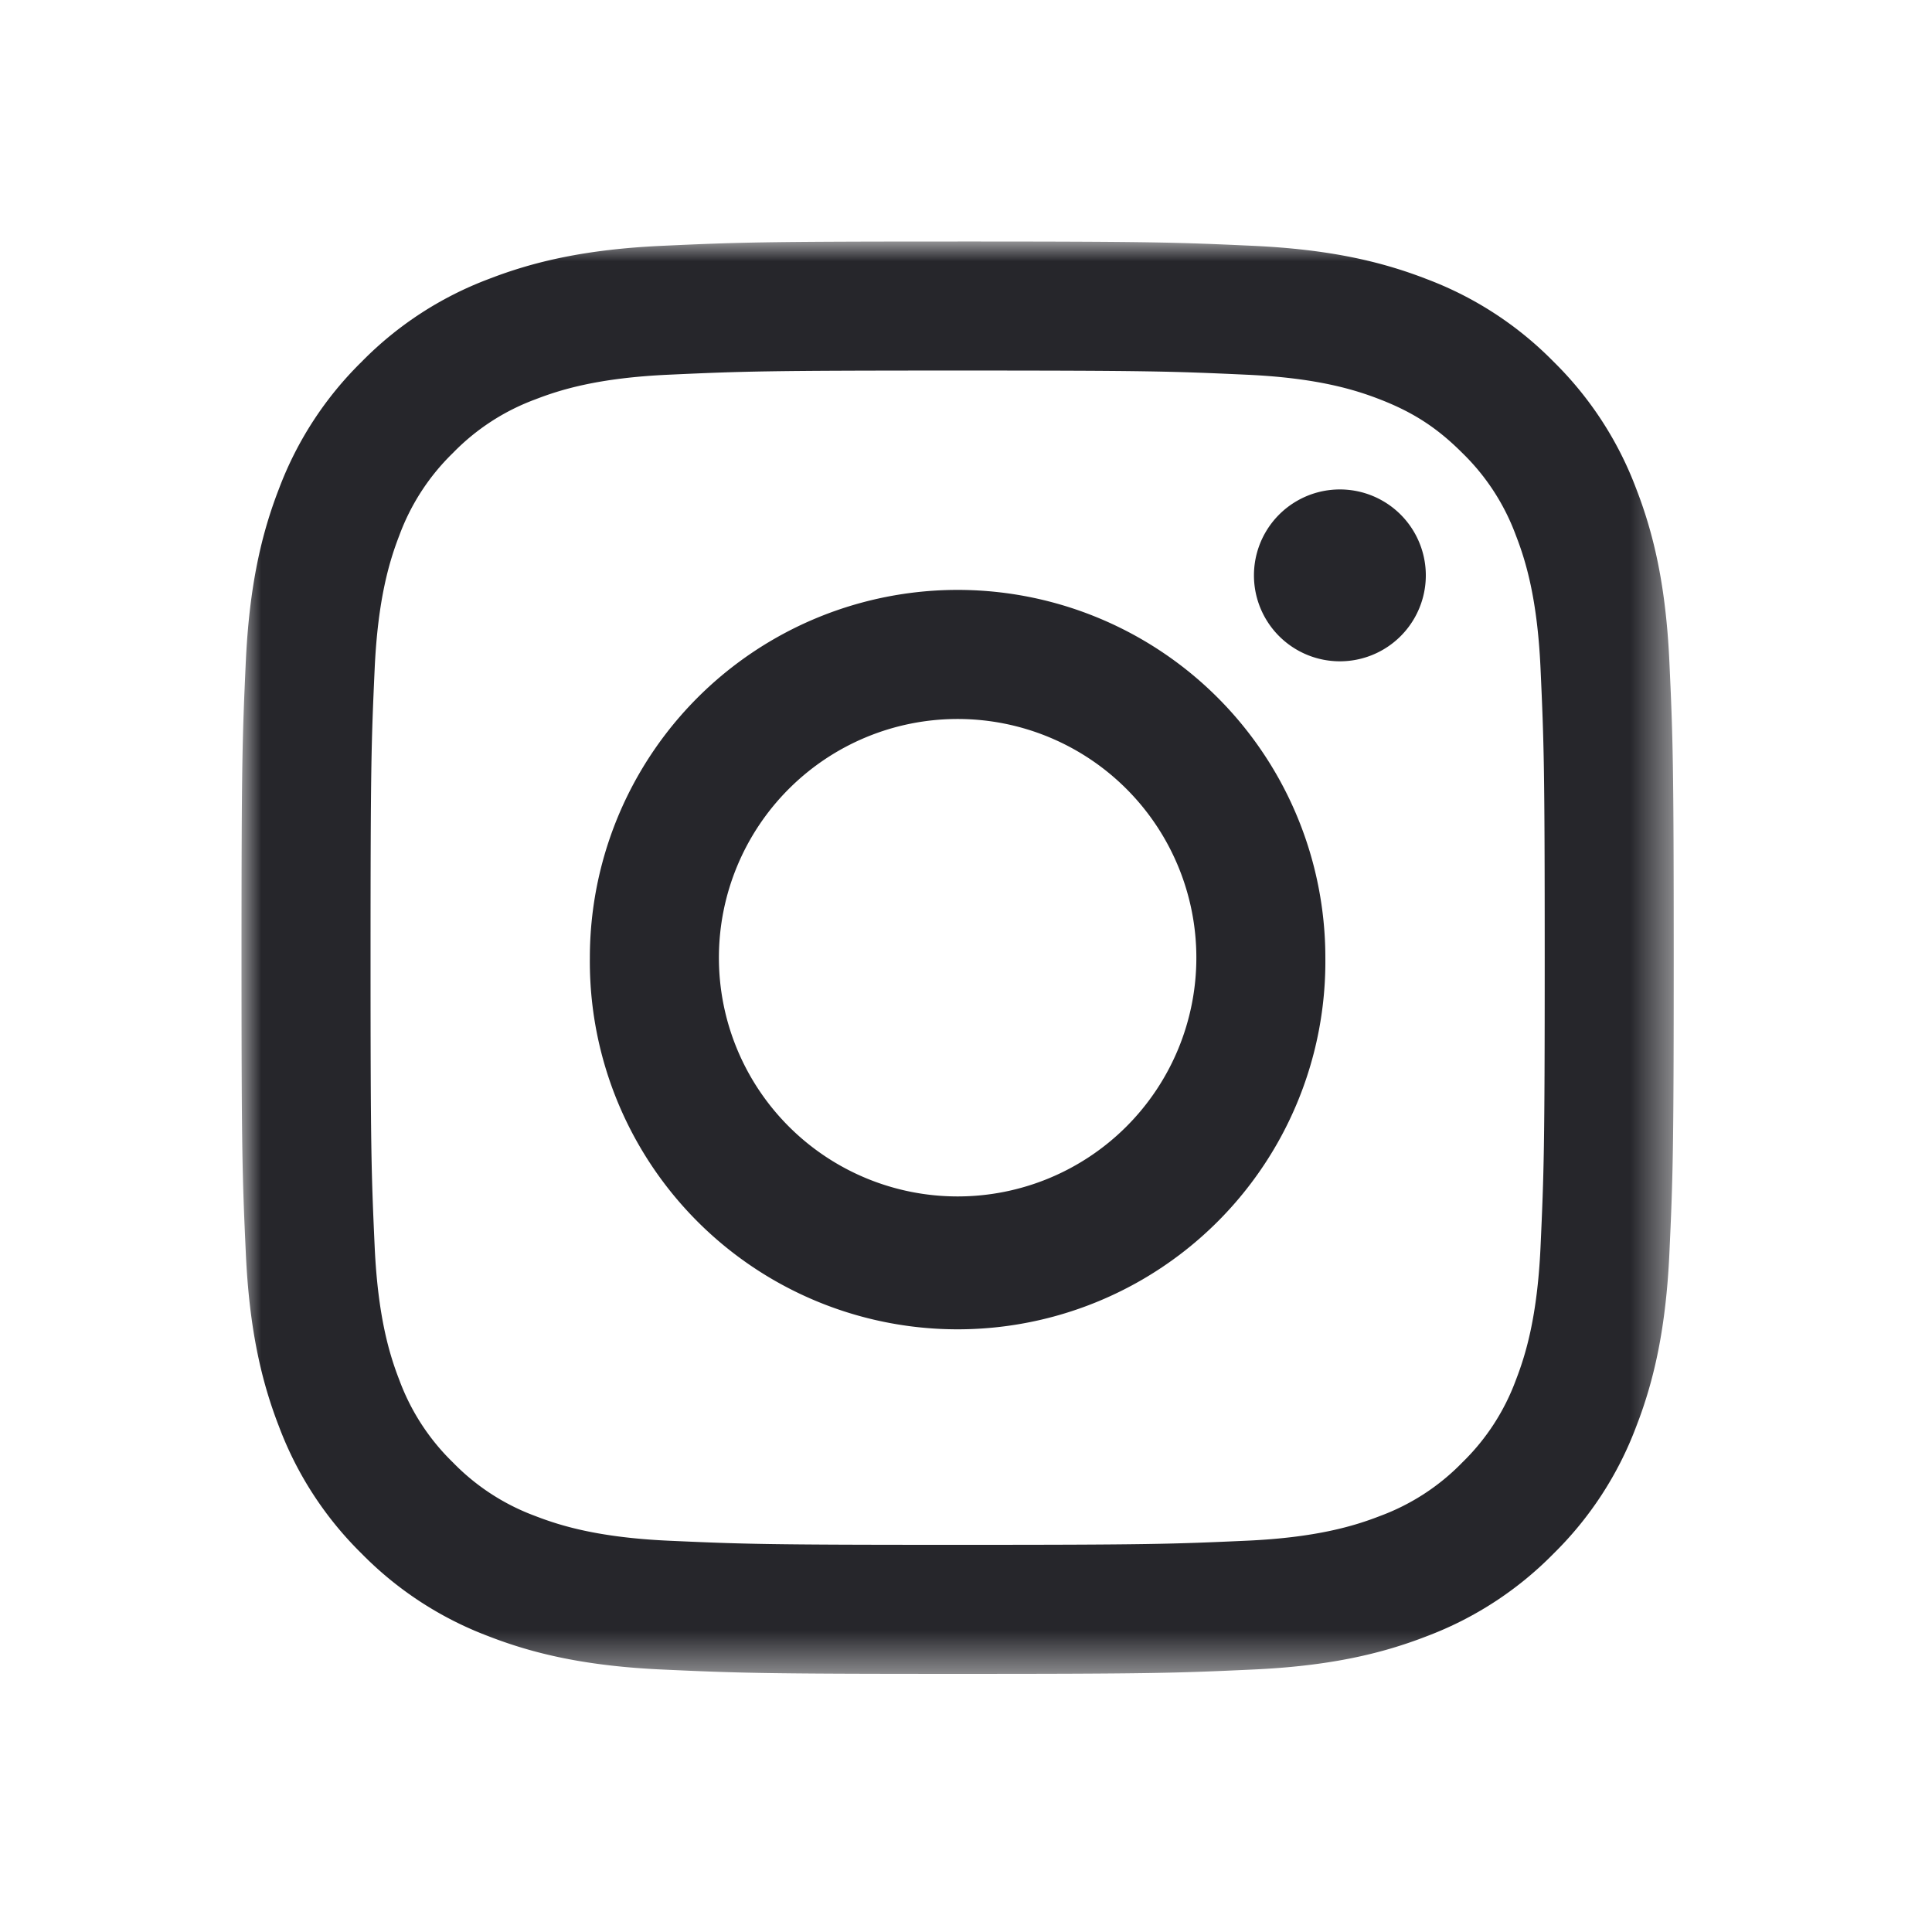 <svg height="48" viewBox="0 0 48 48" width="48" xmlns="http://www.w3.org/2000/svg" xmlns:xlink="http://www.w3.org/1999/xlink"><mask id="a" fill="#fff"><path d="m0 0h35.583v35.583h-35.583z" fill="#fff" fill-rule="evenodd"/></mask><g fill="none" fill-rule="evenodd"><path d="m0 0h48v48h-48z"/><g fill="#26262b"><path d="m17.792 0c-4.832 0-5.438.02-7.336.107-1.894.086-3.186.387-4.319.827a8.72 8.72 0 0 0 -3.15 2.052 8.722 8.722 0 0 0 -2.054 3.152c-.44 1.132-.74 2.425-.827 4.32-.086 1.896-.106 2.502-.106 7.335 0 4.832.02 5.438.107 7.336.086 1.894.387 3.188.827 4.32a8.722 8.722 0 0 0 2.052 3.151 8.722 8.722 0 0 0 3.151 2.052c1.132.44 2.425.741 4.32.827 1.897.087 2.503.108 7.335.108s5.437-.02 7.335-.108c1.894-.086 3.187-.387 4.319-.827a8.722 8.722 0 0 0 3.151-2.052 8.723 8.723 0 0 0 2.052-3.152c.44-1.131.74-2.425.827-4.319.087-1.898.107-2.504.107-7.336 0-4.833-.02-5.439-.107-7.337-.086-1.894-.387-3.187-.827-4.319a8.723 8.723 0 0 0 -2.052-3.152 8.72 8.72 0 0 0 -3.151-2.051c-1.132-.44-2.425-.74-4.319-.827-1.897-.087-2.503-.107-7.335-.107zm0 3.206c4.75 0 5.313.018 7.189.104 1.735.079 2.677.369 3.304.613.83.322 1.423.708 2.045 1.33a5.512 5.512 0 0 1 1.331 2.047c.244.627.534 1.569.613 3.304.085 1.876.104 2.439.104 7.19 0 4.75-.019 5.314-.104 7.19-.08 1.735-.37 2.677-.613 3.304a5.512 5.512 0 0 1 -1.33 2.046 5.512 5.512 0 0 1 -2.046 1.331c-.627.244-1.57.534-3.304.613-1.876.085-2.438.103-7.19.103-4.75 0-5.313-.018-7.189-.103-1.734-.08-2.676-.37-3.303-.613a5.512 5.512 0 0 1 -2.046-1.331 5.513 5.513 0 0 1 -1.331-2.046c-.244-.627-.533-1.57-.613-3.304-.085-1.876-.103-2.44-.103-7.19 0-4.751.018-5.314.103-7.19.08-1.735.37-2.677.613-3.304a5.512 5.512 0 0 1 1.331-2.046 5.512 5.512 0 0 1 2.046-1.331c.627-.244 1.569-.534 3.303-.613 1.876-.086 2.44-.104 7.19-.104z" mask="url(#a)" transform="translate(6 6)"/><path d="m23.792 29.725a5.93 5.93 0 1 1 0-11.862 5.93 5.93 0 0 1 0 11.862zm0-15.069a9.137 9.137 0 0 0 -9.137 9.138 9.137 9.137 0 1 0 18.273 0 9.137 9.137 0 0 0 -9.136-9.138zm11.632-.361a2.135 2.135 0 1 1 -4.27 0 2.135 2.135 0 0 1 4.27 0"/></g></g></svg>